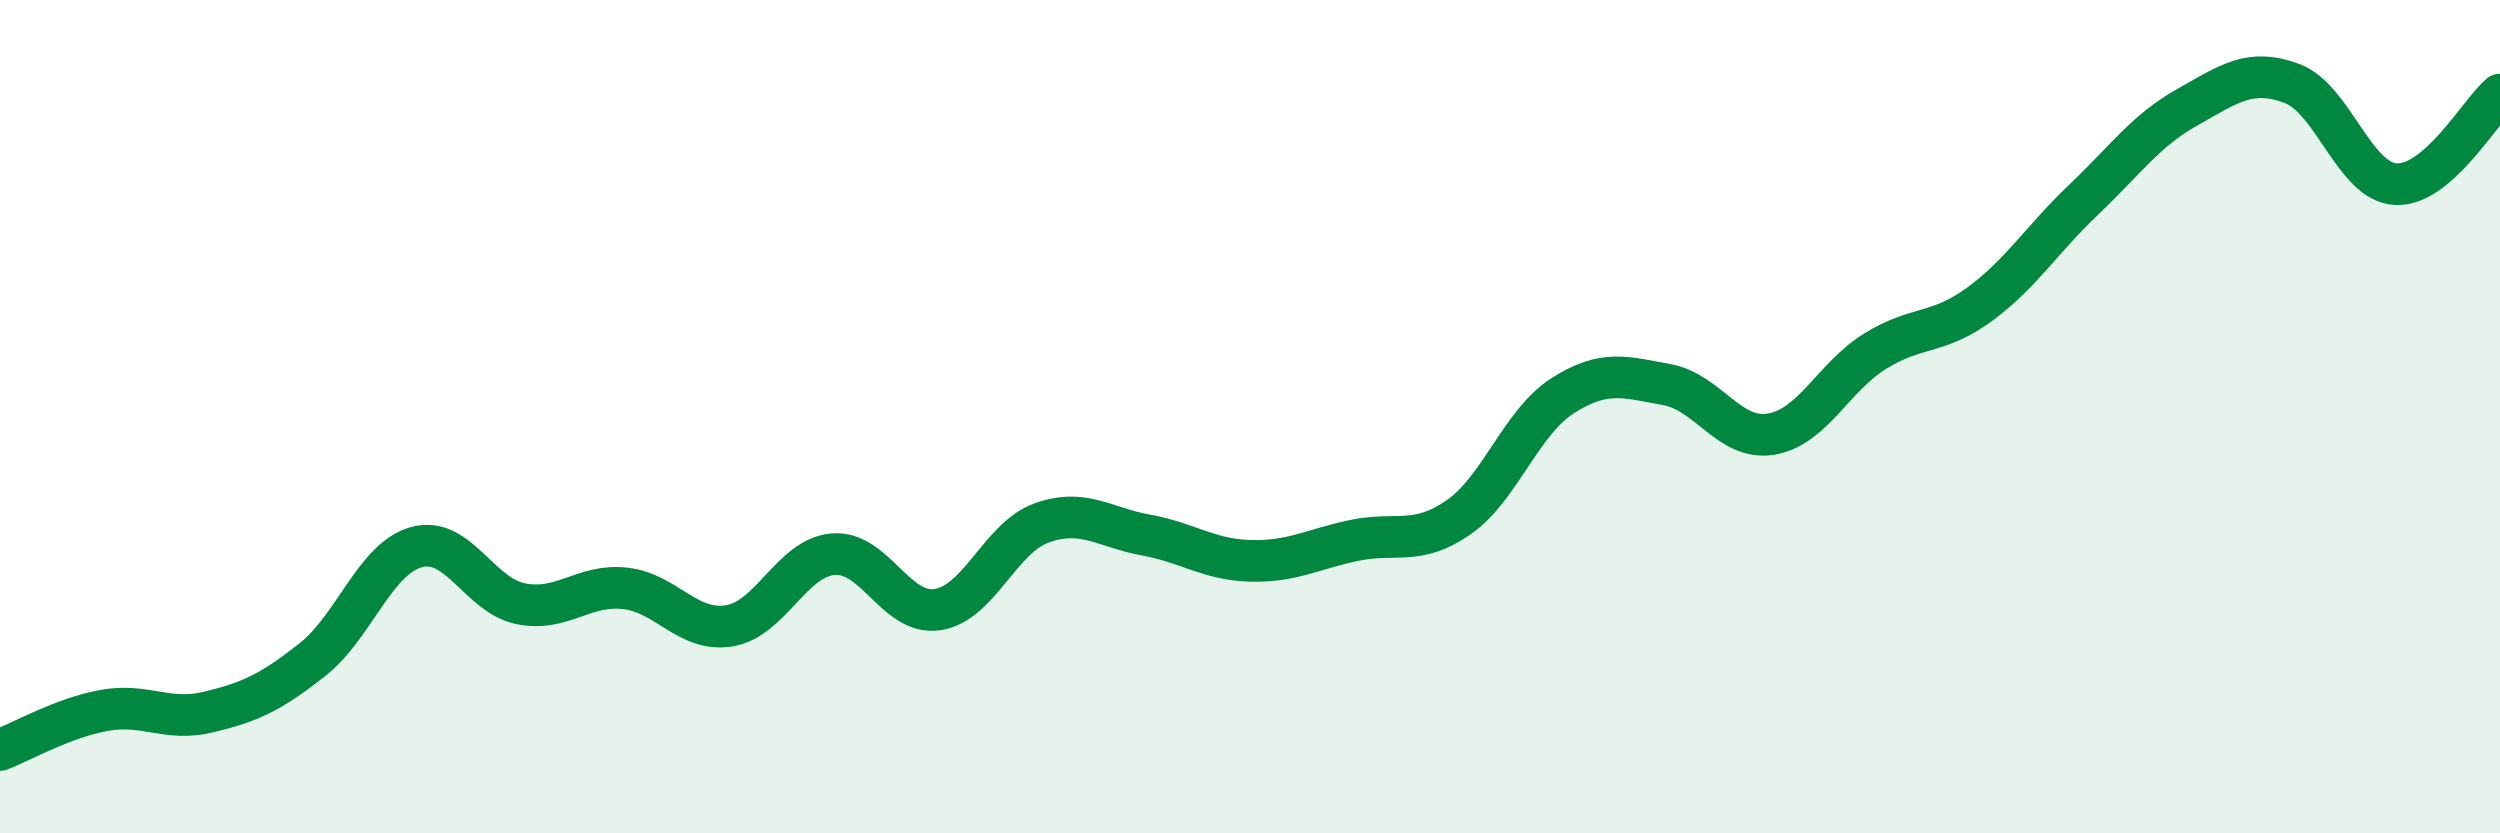 
    <svg width="60" height="20" viewBox="0 0 60 20" xmlns="http://www.w3.org/2000/svg">
      <path
        d="M 0,18 C 0.5,17.81 1.5,17.23 2.5,17.05 C 3.5,16.87 4,17.33 5,17.09 C 6,16.85 6.5,16.62 7.5,15.83 C 8.5,15.04 9,13.4 10,13.13 C 11,12.86 11.5,14.29 12.5,14.49 C 13.5,14.69 14,14.01 15,14.12 C 16,14.23 16.5,15.18 17.5,15.02 C 18.5,14.86 19,13.38 20,13.3 C 21,13.22 21.5,14.78 22.5,14.63 C 23.5,14.48 24,12.91 25,12.55 C 26,12.19 26.5,12.66 27.5,12.84 C 28.5,13.02 29,13.43 30,13.46 C 31,13.49 31.5,13.18 32.5,12.97 C 33.5,12.76 34,13.11 35,12.42 C 36,11.73 36.5,10.14 37.5,9.5 C 38.5,8.86 39,9.05 40,9.23 C 41,9.41 41.5,10.58 42.5,10.42 C 43.5,10.26 44,9.05 45,8.43 C 46,7.81 46.5,8.04 47.5,7.31 C 48.5,6.58 49,5.75 50,4.8 C 51,3.85 51.5,3.13 52.5,2.57 C 53.5,2.01 54,1.63 55,2 C 56,2.37 56.5,4.37 57.5,4.42 C 58.5,4.47 59.5,2.7 60,2.27L60 20L0 20Z"
        fill="#008740"
        opacity="0.1"
        stroke-linecap="round"
        stroke-linejoin="round"
      />
      <path
        d="M 0,18 C 0.5,17.81 1.5,17.23 2.5,17.05 C 3.5,16.87 4,17.33 5,17.09 C 6,16.85 6.5,16.62 7.5,15.83 C 8.5,15.04 9,13.4 10,13.13 C 11,12.86 11.5,14.29 12.5,14.49 C 13.5,14.69 14,14.01 15,14.12 C 16,14.23 16.5,15.18 17.5,15.02 C 18.5,14.86 19,13.38 20,13.3 C 21,13.22 21.5,14.78 22.5,14.63 C 23.5,14.48 24,12.91 25,12.55 C 26,12.19 26.5,12.66 27.5,12.84 C 28.5,13.02 29,13.43 30,13.46 C 31,13.49 31.5,13.18 32.5,12.97 C 33.5,12.76 34,13.11 35,12.42 C 36,11.73 36.5,10.14 37.5,9.5 C 38.5,8.86 39,9.05 40,9.23 C 41,9.41 41.5,10.58 42.5,10.42 C 43.5,10.26 44,9.05 45,8.43 C 46,7.81 46.5,8.04 47.5,7.31 C 48.5,6.58 49,5.75 50,4.8 C 51,3.85 51.5,3.13 52.5,2.57 C 53.5,2.01 54,1.63 55,2 C 56,2.37 56.5,4.37 57.5,4.42 C 58.5,4.47 59.5,2.7 60,2.27"
        stroke="#008740"
        stroke-width="1"
        fill="none"
        stroke-linecap="round"
        stroke-linejoin="round"
      />
    </svg>
  